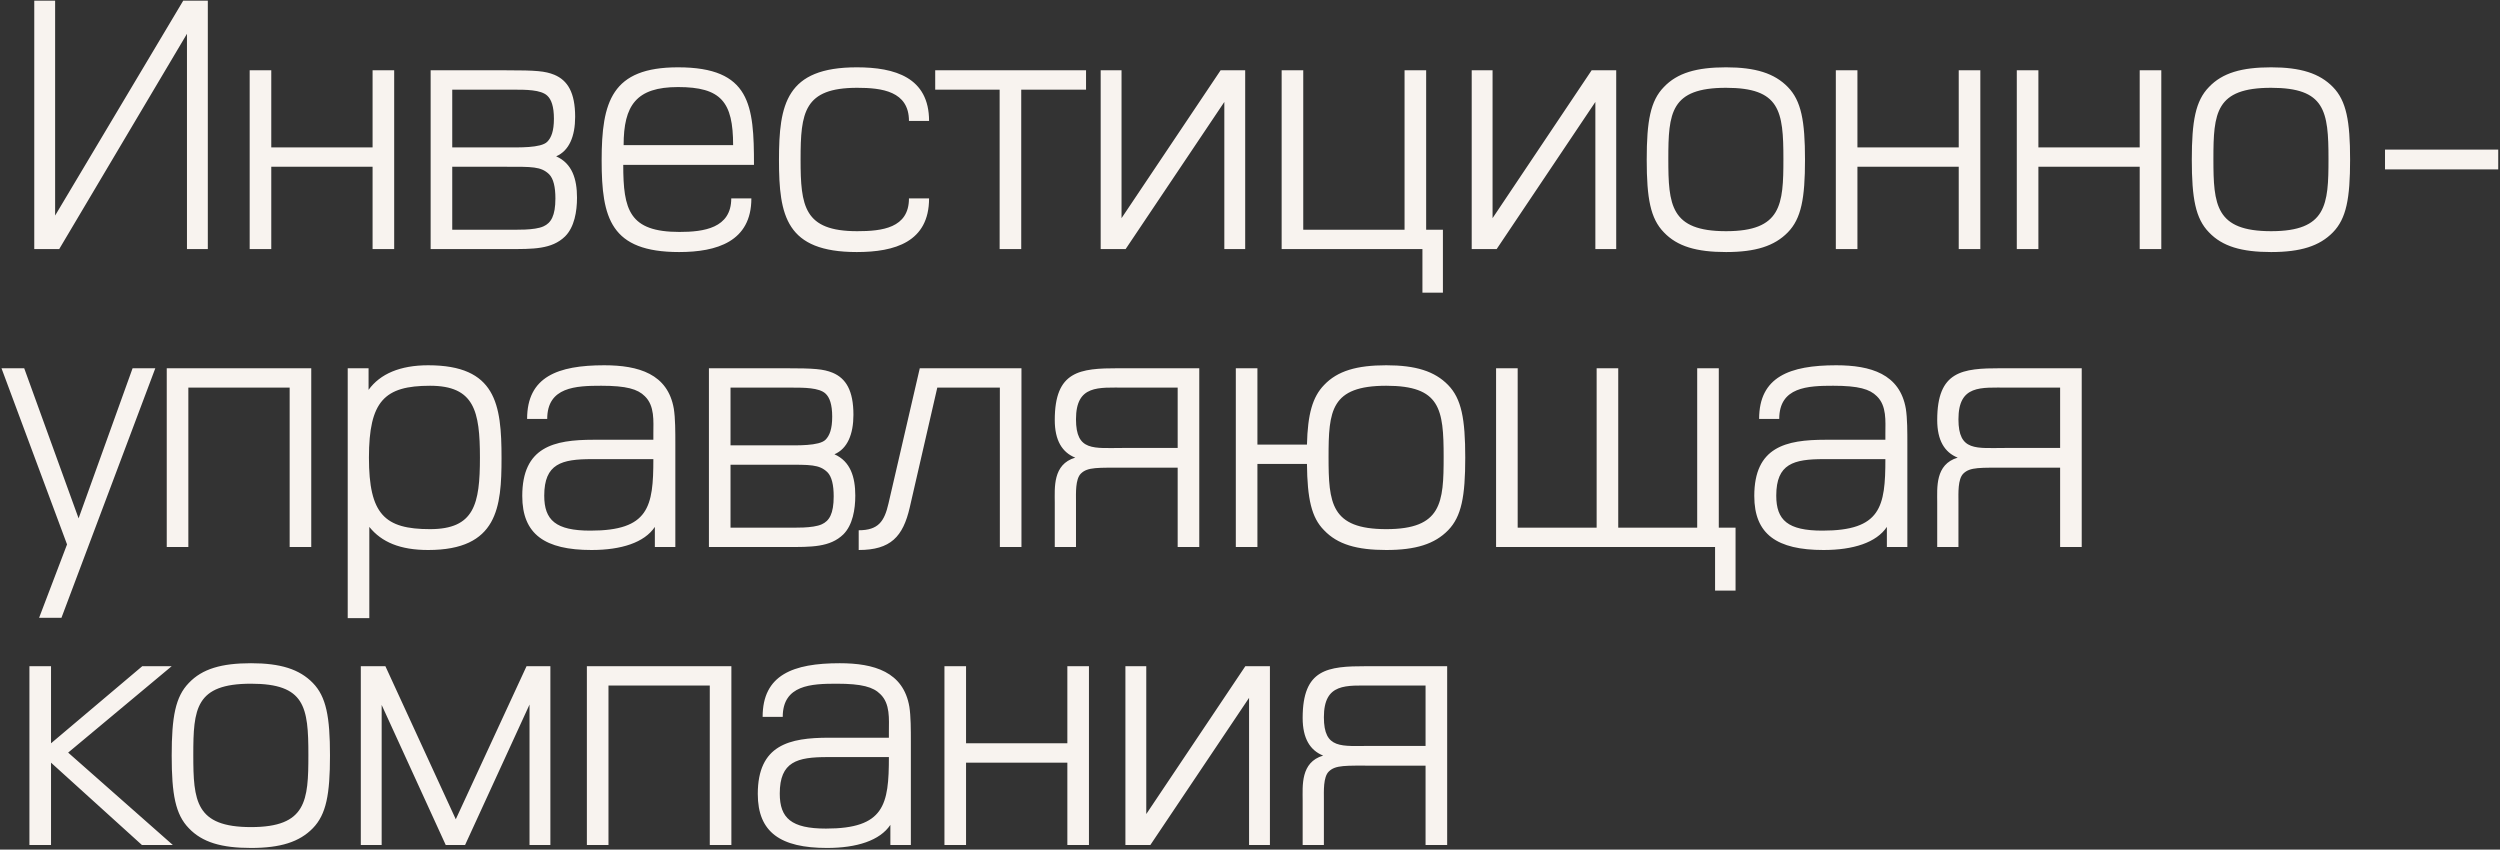 <?xml version="1.0" encoding="UTF-8"?> <svg xmlns="http://www.w3.org/2000/svg" width="1074" height="365" viewBox="0 0 1074 365" fill="none"><rect x="0" y="0" width="1074" height="365" fill="#333333" stroke="none"/> <path d="M89.28 107V0.28H78.72L23.68 92.6V0.28H14.72V107H25.44L80.32 14.52V107H89.28ZM169.339 107V30.2H160.059V63.32H116.539V30.2H107.259V107H116.539V71.64H160.059V107H169.339ZM247.883 84.92C247.883 76.92 245.803 70.2 238.923 67.16C244.523 64.76 247.083 58.52 247.083 50.2C247.083 39.8 243.883 34.52 238.123 32.12C234.123 30.52 230.443 30.2 217.483 30.2H185.003V107H218.283C229.003 107 237.003 107.16 242.763 101.56C246.763 97.56 247.883 90.84 247.883 84.92ZM237.963 51C237.963 56.28 236.843 59.16 235.083 60.92C232.363 63.64 222.763 63.32 217.483 63.32H194.283V38.52H220.683C225.803 38.52 232.363 38.52 235.083 41.08C236.843 42.68 237.963 45.72 237.963 51ZM238.603 85.24C238.603 92.76 236.683 95.8 233.483 97.24C229.643 99 221.643 98.68 217.323 98.68H194.283V71.64H217.323C228.523 71.64 232.363 71.48 235.883 74.84C237.803 76.76 238.603 80.44 238.603 85.24ZM323.908 70.84C323.908 45.24 322.468 28.92 291.267 28.92C262.787 28.92 258.467 43.64 258.467 68.92C258.467 93.72 262.307 108.28 291.748 108.28C307.907 108.28 322.788 103.8 322.788 85.24H314.147C314.147 98.04 302.307 99.64 291.907 99.64C270.307 99.64 267.747 90.2 267.747 70.84H323.908ZM314.947 62.36H267.907C267.907 45.24 273.347 37.4 291.267 37.4C309.827 37.4 314.947 43.8 314.947 62.36ZM399.129 85.24H390.489C390.489 98.04 378.809 99.32 368.249 99.32C345.369 99.32 343.929 88.6 343.929 68.44C343.929 48.28 345.369 37.72 368.249 37.72C378.809 37.72 390.489 39.16 390.489 51.96H399.129C399.129 33.24 384.409 28.92 368.089 28.92C337.689 28.92 334.649 44.76 334.649 68.76C334.649 92.76 337.689 108.28 368.089 108.28C384.409 108.28 399.129 103.96 399.129 85.24ZM466.563 38.52V30.2H401.763V38.52H429.443V107H438.723V38.52H466.563ZM534.932 107V30.2H524.372L481.812 93.72V30.2H472.852V107H483.572L525.972 43.8V107H534.932ZM619.876 125.72V98.68H612.676V30.2H603.396V98.68H559.876V30.2H550.596V107H611.076V125.72H619.876ZM694.326 107V30.2H683.766L641.206 93.72V30.2H632.246V107H642.966L685.366 43.8V107H694.326ZM775.43 68.6C775.43 51.96 773.83 43.32 768.07 37.4C762.31 31.48 754.15 28.92 741.51 28.92C728.87 28.92 720.55 31.32 714.79 37.4C709.03 43.32 707.43 51.96 707.43 68.6C707.43 85.24 709.03 93.88 714.79 99.8C720.55 105.88 728.87 108.28 741.51 108.28C754.15 108.28 762.31 105.72 768.07 99.8C773.83 93.88 775.43 85.24 775.43 68.6ZM766.15 68.28C766.15 87.96 765.35 99.32 741.51 99.32C717.67 99.32 716.71 88.12 716.71 68.28C716.71 48.44 717.67 37.72 741.51 37.72C764.71 37.72 766.15 47.64 766.15 68.28ZM850.751 107V30.2H841.471V63.32H797.951V30.2H788.671V107H797.951V71.64H841.471V107H850.751ZM928.495 107V30.2H919.215V63.32H875.695V30.2H866.415V107H875.695V71.64H919.215V107H928.495ZM1009.6 68.6C1009.6 51.96 1008 43.32 1002.24 37.4C996.479 31.48 988.319 28.92 975.679 28.92C963.039 28.92 954.719 31.32 948.959 37.4C943.199 43.32 941.599 51.96 941.599 68.6C941.599 85.24 943.199 93.88 948.959 99.8C954.719 105.88 963.039 108.28 975.679 108.28C988.319 108.28 996.479 105.72 1002.24 99.8C1008 93.88 1009.6 85.24 1009.6 68.6ZM1000.32 68.28C1000.32 87.96 999.519 99.32 975.679 99.32C951.839 99.32 950.879 88.12 950.879 68.28C950.879 48.44 951.839 37.72 975.679 37.72C998.879 37.72 1000.32 47.64 1000.32 68.28ZM1073.24 72.76V64.28H1024.6V72.76H1073.24ZM66.72 158.2H56.96L33.76 222.68L10.4 158.2H0.64L28.8 233.88L16.8 265.4H26.4L66.72 158.2ZM133.714 235V158.2H71.634V235H80.914V166.52H124.434V235H133.714ZM215.458 196.76C215.458 173.56 213.058 156.92 183.938 156.92C171.938 156.92 163.298 160.6 158.338 167.48V158.2H149.378V265.56H158.658V226.36C163.938 232.92 171.938 236.28 183.938 236.28C213.858 236.28 215.458 217.88 215.458 196.76ZM206.178 196.6C206.178 216.6 203.778 227.32 184.738 227.32C165.218 227.32 158.498 220.92 158.498 196.6C158.498 172.28 165.218 165.72 184.738 165.72C203.778 165.72 206.178 176.6 206.178 196.6ZM290.124 235V190.84C290.124 185.4 290.124 179.8 289.484 175.64C286.924 160.6 274.284 156.92 259.564 156.92C239.564 156.92 226.444 161.88 226.444 179.96H235.084C235.084 166.2 247.404 165.72 258.284 165.72C269.164 165.72 273.964 167.16 277.004 170.2C281.324 174.36 280.684 180.92 280.684 186.36V188.92H254.924C237.964 188.92 224.364 191.96 224.364 213.08C224.364 229.56 234.124 236.28 254.124 236.28C266.924 236.28 276.844 233.08 281.324 226.36V235H290.124ZM280.684 197.24C280.684 217.72 278.764 227.96 253.644 227.96C238.764 227.96 233.804 223.48 233.804 212.92C233.804 199.16 241.324 197.24 254.284 197.24H280.684ZM367.433 212.92C367.433 204.92 365.353 198.2 358.473 195.16C364.073 192.76 366.633 186.52 366.633 178.2C366.633 167.8 363.433 162.52 357.673 160.12C353.673 158.52 349.993 158.2 337.033 158.2H304.553V235H337.833C348.553 235 356.553 235.16 362.313 229.56C366.313 225.56 367.433 218.84 367.433 212.92ZM357.513 179C357.513 184.28 356.393 187.16 354.633 188.92C351.913 191.64 342.313 191.32 337.033 191.32H313.833V166.52H340.233C345.353 166.52 351.913 166.52 354.633 169.08C356.393 170.68 357.513 173.72 357.513 179ZM358.153 213.24C358.153 220.76 356.233 223.8 353.033 225.24C349.193 227 341.193 226.68 336.873 226.68H313.833V199.64H336.873C348.073 199.64 351.913 199.48 355.433 202.84C357.353 204.76 358.153 208.44 358.153 213.24ZM438.818 235V158.2H395.138L381.698 216.28C379.938 223.96 377.378 227.8 368.898 227.8V236.28C382.658 236.28 387.938 230.52 390.818 218.04L402.658 166.52H429.538V235H438.818ZM515.207 235V158.2C480.487 158.2 480.647 158.2 480.487 158.2C463.847 158.2 453.127 159.32 453.127 180.44C453.127 189.24 456.327 194.36 461.927 196.6C452.167 199.48 453.127 209.56 453.127 215.96V235H462.247V215.48C462.247 211.96 461.927 205.88 464.327 203.48C467.207 200.6 471.527 200.92 483.527 200.92H505.927V235H515.207ZM505.927 192.44H482.727C469.767 192.44 462.247 194.04 462.247 180.12C462.247 165.24 471.847 166.52 483.367 166.52H505.927V192.44ZM629.469 196.6C629.469 179.96 627.869 171.32 622.109 165.4C616.349 159.48 608.189 156.92 595.549 156.92C582.909 156.92 574.589 159.32 568.829 165.4C563.869 170.52 561.789 177.88 561.469 191H540.189V158.2H530.909V235H540.189V199.32H561.469C561.629 214.2 563.389 222.36 568.829 227.8C574.589 233.88 582.909 236.28 595.549 236.28C608.189 236.28 616.349 233.72 622.109 227.8C627.869 221.88 629.469 213.24 629.469 196.6ZM620.189 196.28C620.189 215.96 619.389 227.32 595.549 227.32C571.709 227.32 570.749 216.12 570.749 196.28C570.749 176.44 571.709 165.72 595.549 165.72C618.749 165.72 620.189 175.64 620.189 196.28ZM745.595 253.72V226.68H738.395V158.2H729.115V226.68H695.195V158.2H685.915V226.68H651.995V158.2H642.715V235H736.795V253.72H745.595ZM819.399 235V190.84C819.399 185.4 819.399 179.8 818.759 175.64C816.199 160.6 803.559 156.92 788.839 156.92C768.839 156.92 755.719 161.88 755.719 179.96H764.359C764.359 166.2 776.679 165.72 787.559 165.72C798.439 165.72 803.239 167.16 806.279 170.2C810.599 174.36 809.959 180.92 809.959 186.36V188.92H784.199C767.239 188.92 753.639 191.96 753.639 213.08C753.639 229.56 763.399 236.28 783.399 236.28C796.199 236.28 806.119 233.08 810.599 226.36V235H819.399ZM809.959 197.24C809.959 217.72 808.039 227.96 782.919 227.96C768.039 227.96 763.079 223.48 763.079 212.92C763.079 199.16 770.599 197.24 783.559 197.24H809.959ZM894.308 235V158.2C859.588 158.2 859.748 158.2 859.588 158.2C842.948 158.2 832.228 159.32 832.228 180.44C832.228 189.24 835.428 194.36 841.028 196.6C831.268 199.48 832.228 209.56 832.228 215.96V235H841.348V215.48C841.348 211.96 841.028 205.88 843.428 203.48C846.308 200.6 850.628 200.92 862.628 200.92H885.028V235H894.308ZM885.028 192.44H861.828C848.868 192.44 841.348 194.04 841.348 180.12C841.348 165.24 850.948 166.52 862.468 166.52H885.028V192.44ZM74.24 363L29.28 323.32L73.76 286.2H61.12L21.92 319.32V286.2H12.64V363H21.92V327.64L60.96 363H74.24ZM141.761 324.6C141.761 307.96 140.161 299.32 134.401 293.4C128.641 287.48 120.481 284.92 107.841 284.92C95.201 284.92 86.881 287.32 81.121 293.4C75.361 299.32 73.761 307.96 73.761 324.6C73.761 341.24 75.361 349.88 81.121 355.8C86.881 361.88 95.201 364.28 107.841 364.28C120.481 364.28 128.641 361.72 134.401 355.8C140.161 349.88 141.761 341.24 141.761 324.6ZM132.481 324.28C132.481 343.96 131.681 355.32 107.841 355.32C84.001 355.32 83.041 344.12 83.041 324.28C83.041 304.44 84.001 293.72 107.841 293.72C131.041 293.72 132.481 303.64 132.481 324.28ZM236.443 363V286.2H226.203L195.803 351.96L165.563 286.2H155.003V363H163.963V302.84L191.483 363H199.803L227.483 302.68V363H236.443ZM314.201 363V286.2H252.121V363H261.401V294.52H304.921V363H314.201ZM391.305 363V318.84C391.305 313.4 391.305 307.8 390.665 303.64C388.105 288.6 375.465 284.92 360.745 284.92C340.745 284.92 327.625 289.88 327.625 307.96H336.265C336.265 294.2 348.585 293.72 359.465 293.72C370.345 293.72 375.145 295.16 378.185 298.2C382.505 302.36 381.865 308.92 381.865 314.36V316.92H356.105C339.145 316.92 325.545 319.96 325.545 341.08C325.545 357.56 335.305 364.28 355.305 364.28C368.105 364.28 378.025 361.08 382.505 354.36V363H391.305ZM381.865 325.24C381.865 345.72 379.945 355.96 354.825 355.96C339.945 355.96 334.985 351.48 334.985 340.92C334.985 327.16 342.505 325.24 355.465 325.24H381.865ZM467.814 363V286.2H458.534V319.32H415.014V286.2H405.734V363H415.014V327.64H458.534V363H467.814ZM545.557 363V286.2H534.997L492.437 349.72V286.2H483.477V363H494.197L536.597 299.8V363H545.557ZM621.701 363V286.2C586.981 286.2 587.141 286.2 586.981 286.2C570.341 286.2 559.621 287.32 559.621 308.44C559.621 317.24 562.821 322.36 568.421 324.6C558.661 327.48 559.621 337.56 559.621 343.96V363H568.741V343.48C568.741 339.96 568.421 333.88 570.821 331.48C573.701 328.6 578.021 328.92 590.021 328.92H612.421V363H621.701ZM612.421 320.44H589.221C576.261 320.44 568.741 322.04 568.741 308.12C568.741 293.24 578.341 294.52 589.861 294.52H612.421V320.44Z" fill="#F8F3EF"></path> </svg> 